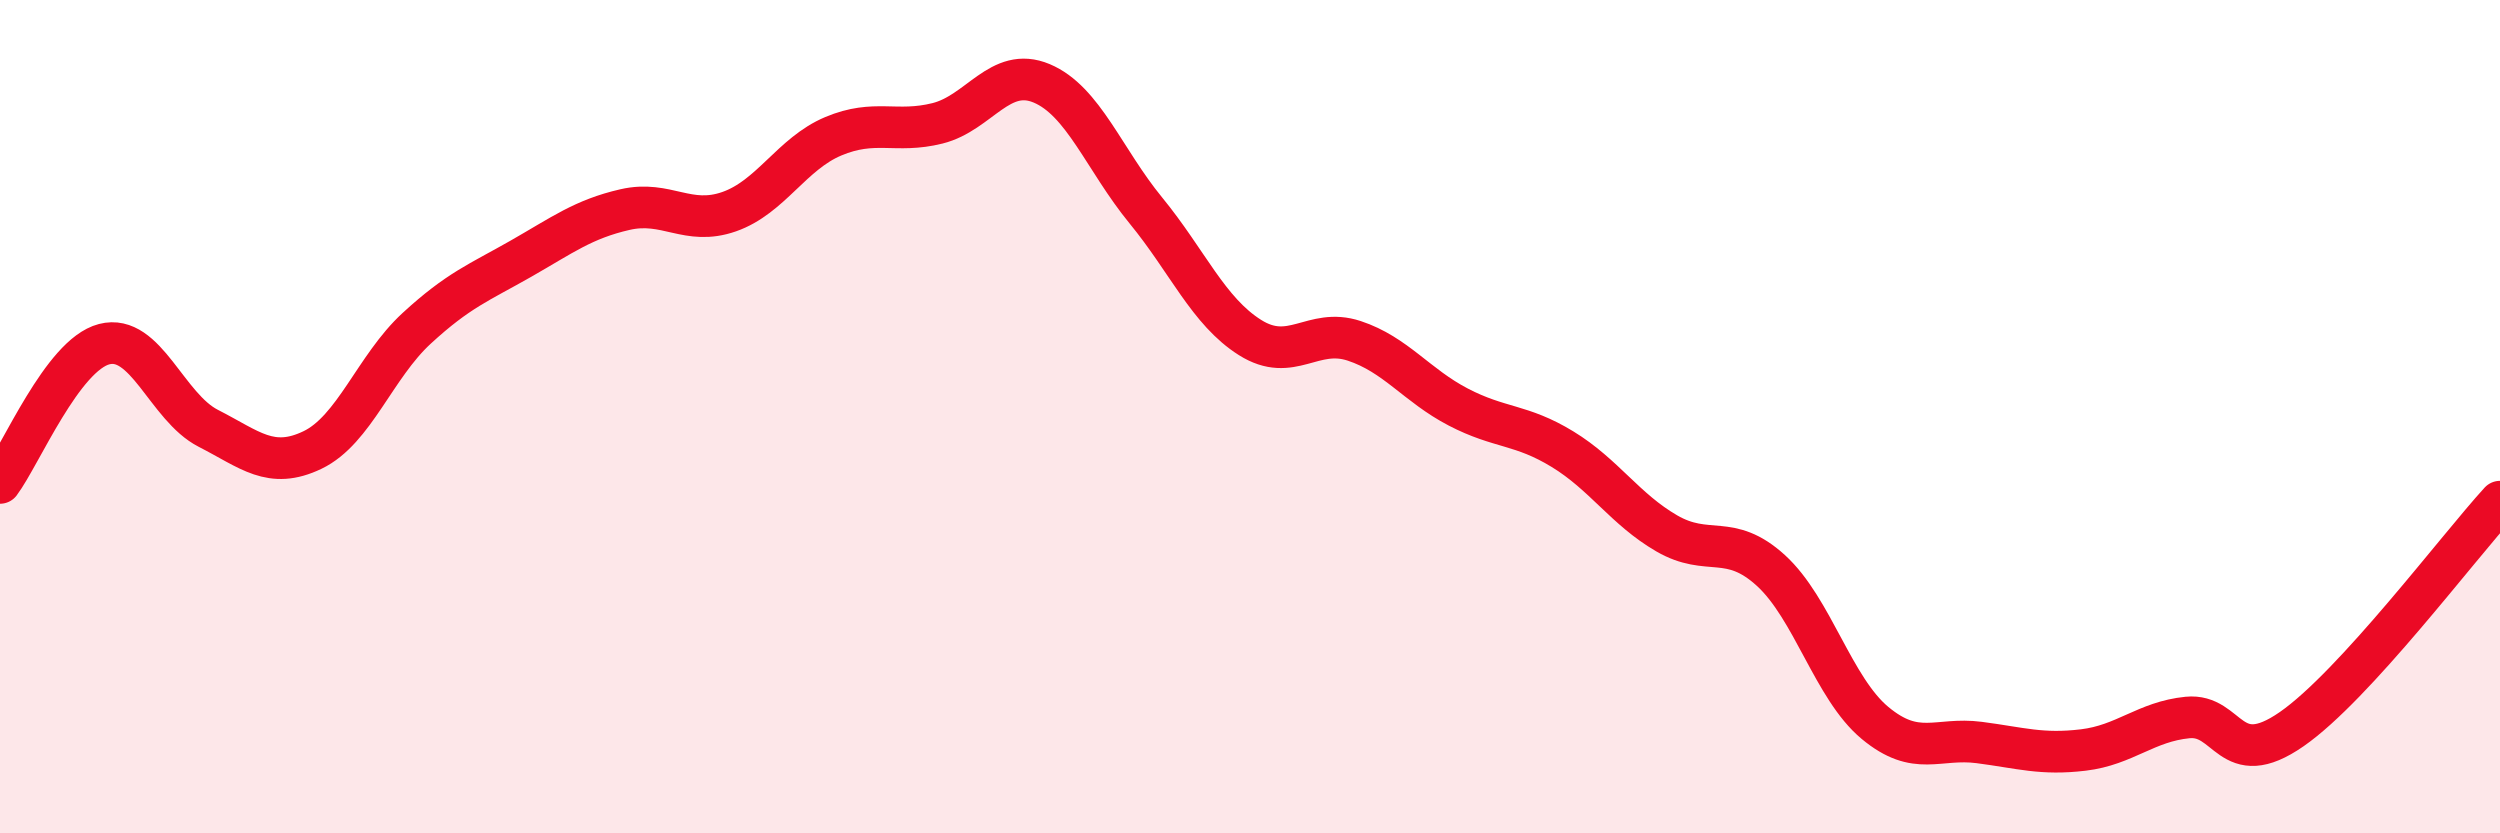
    <svg width="60" height="20" viewBox="0 0 60 20" xmlns="http://www.w3.org/2000/svg">
      <path
        d="M 0,11.59 C 0.5,10.92 1.5,8.52 2.5,8.26 C 3.5,8 4,9.77 5,10.28 C 6,10.79 6.5,11.28 7.5,10.8 C 8.5,10.32 9,8.8 10,7.88 C 11,6.96 11.5,6.78 12.5,6.21 C 13.5,5.64 14,5.26 15,5.03 C 16,4.8 16.5,5.43 17.5,5.08 C 18.5,4.73 19,3.69 20,3.27 C 21,2.85 21.5,3.21 22.5,2.96 C 23.5,2.71 24,1.58 25,2 C 26,2.42 26.5,3.83 27.5,5.05 C 28.5,6.27 29,7.47 30,8.1 C 31,8.73 31.5,7.85 32.5,8.18 C 33.5,8.51 34,9.25 35,9.77 C 36,10.29 36.5,10.17 37.5,10.78 C 38.5,11.39 39,12.22 40,12.8 C 41,13.38 41.5,12.78 42.5,13.69 C 43.5,14.6 44,16.52 45,17.35 C 46,18.18 46.5,17.69 47.5,17.82 C 48.5,17.95 49,18.12 50,18 C 51,17.88 51.5,17.32 52.5,17.22 C 53.5,17.12 53.5,18.54 55,17.5 C 56.5,16.46 59,13.13 60,12.04L60 20L0 20Z"
        fill="#EB0A25"
        opacity="0.1"
        stroke-linecap="round"
        stroke-linejoin="round"
      />
      <path
        d="M 0,11.59 C 0.5,10.92 1.5,8.52 2.5,8.26 C 3.5,8 4,9.77 5,10.28 C 6,10.79 6.5,11.28 7.5,10.8 C 8.5,10.32 9,8.8 10,7.88 C 11,6.96 11.5,6.78 12.5,6.21 C 13.5,5.64 14,5.26 15,5.03 C 16,4.8 16.5,5.43 17.5,5.08 C 18.5,4.73 19,3.69 20,3.27 C 21,2.85 21.5,3.21 22.5,2.96 C 23.5,2.71 24,1.58 25,2 C 26,2.42 26.5,3.83 27.5,5.05 C 28.5,6.27 29,7.47 30,8.1 C 31,8.73 31.5,7.85 32.5,8.18 C 33.5,8.51 34,9.25 35,9.77 C 36,10.29 36.5,10.17 37.5,10.78 C 38.5,11.39 39,12.22 40,12.8 C 41,13.38 41.5,12.78 42.5,13.69 C 43.5,14.6 44,16.52 45,17.35 C 46,18.18 46.5,17.69 47.5,17.82 C 48.5,17.95 49,18.12 50,18 C 51,17.88 51.5,17.32 52.5,17.22 C 53.5,17.12 53.5,18.54 55,17.5 C 56.5,16.46 59,13.13 60,12.04"
        stroke="#EB0A25"
        stroke-width="1"
        fill="none"
        stroke-linecap="round"
        stroke-linejoin="round"
      />
    </svg>
  